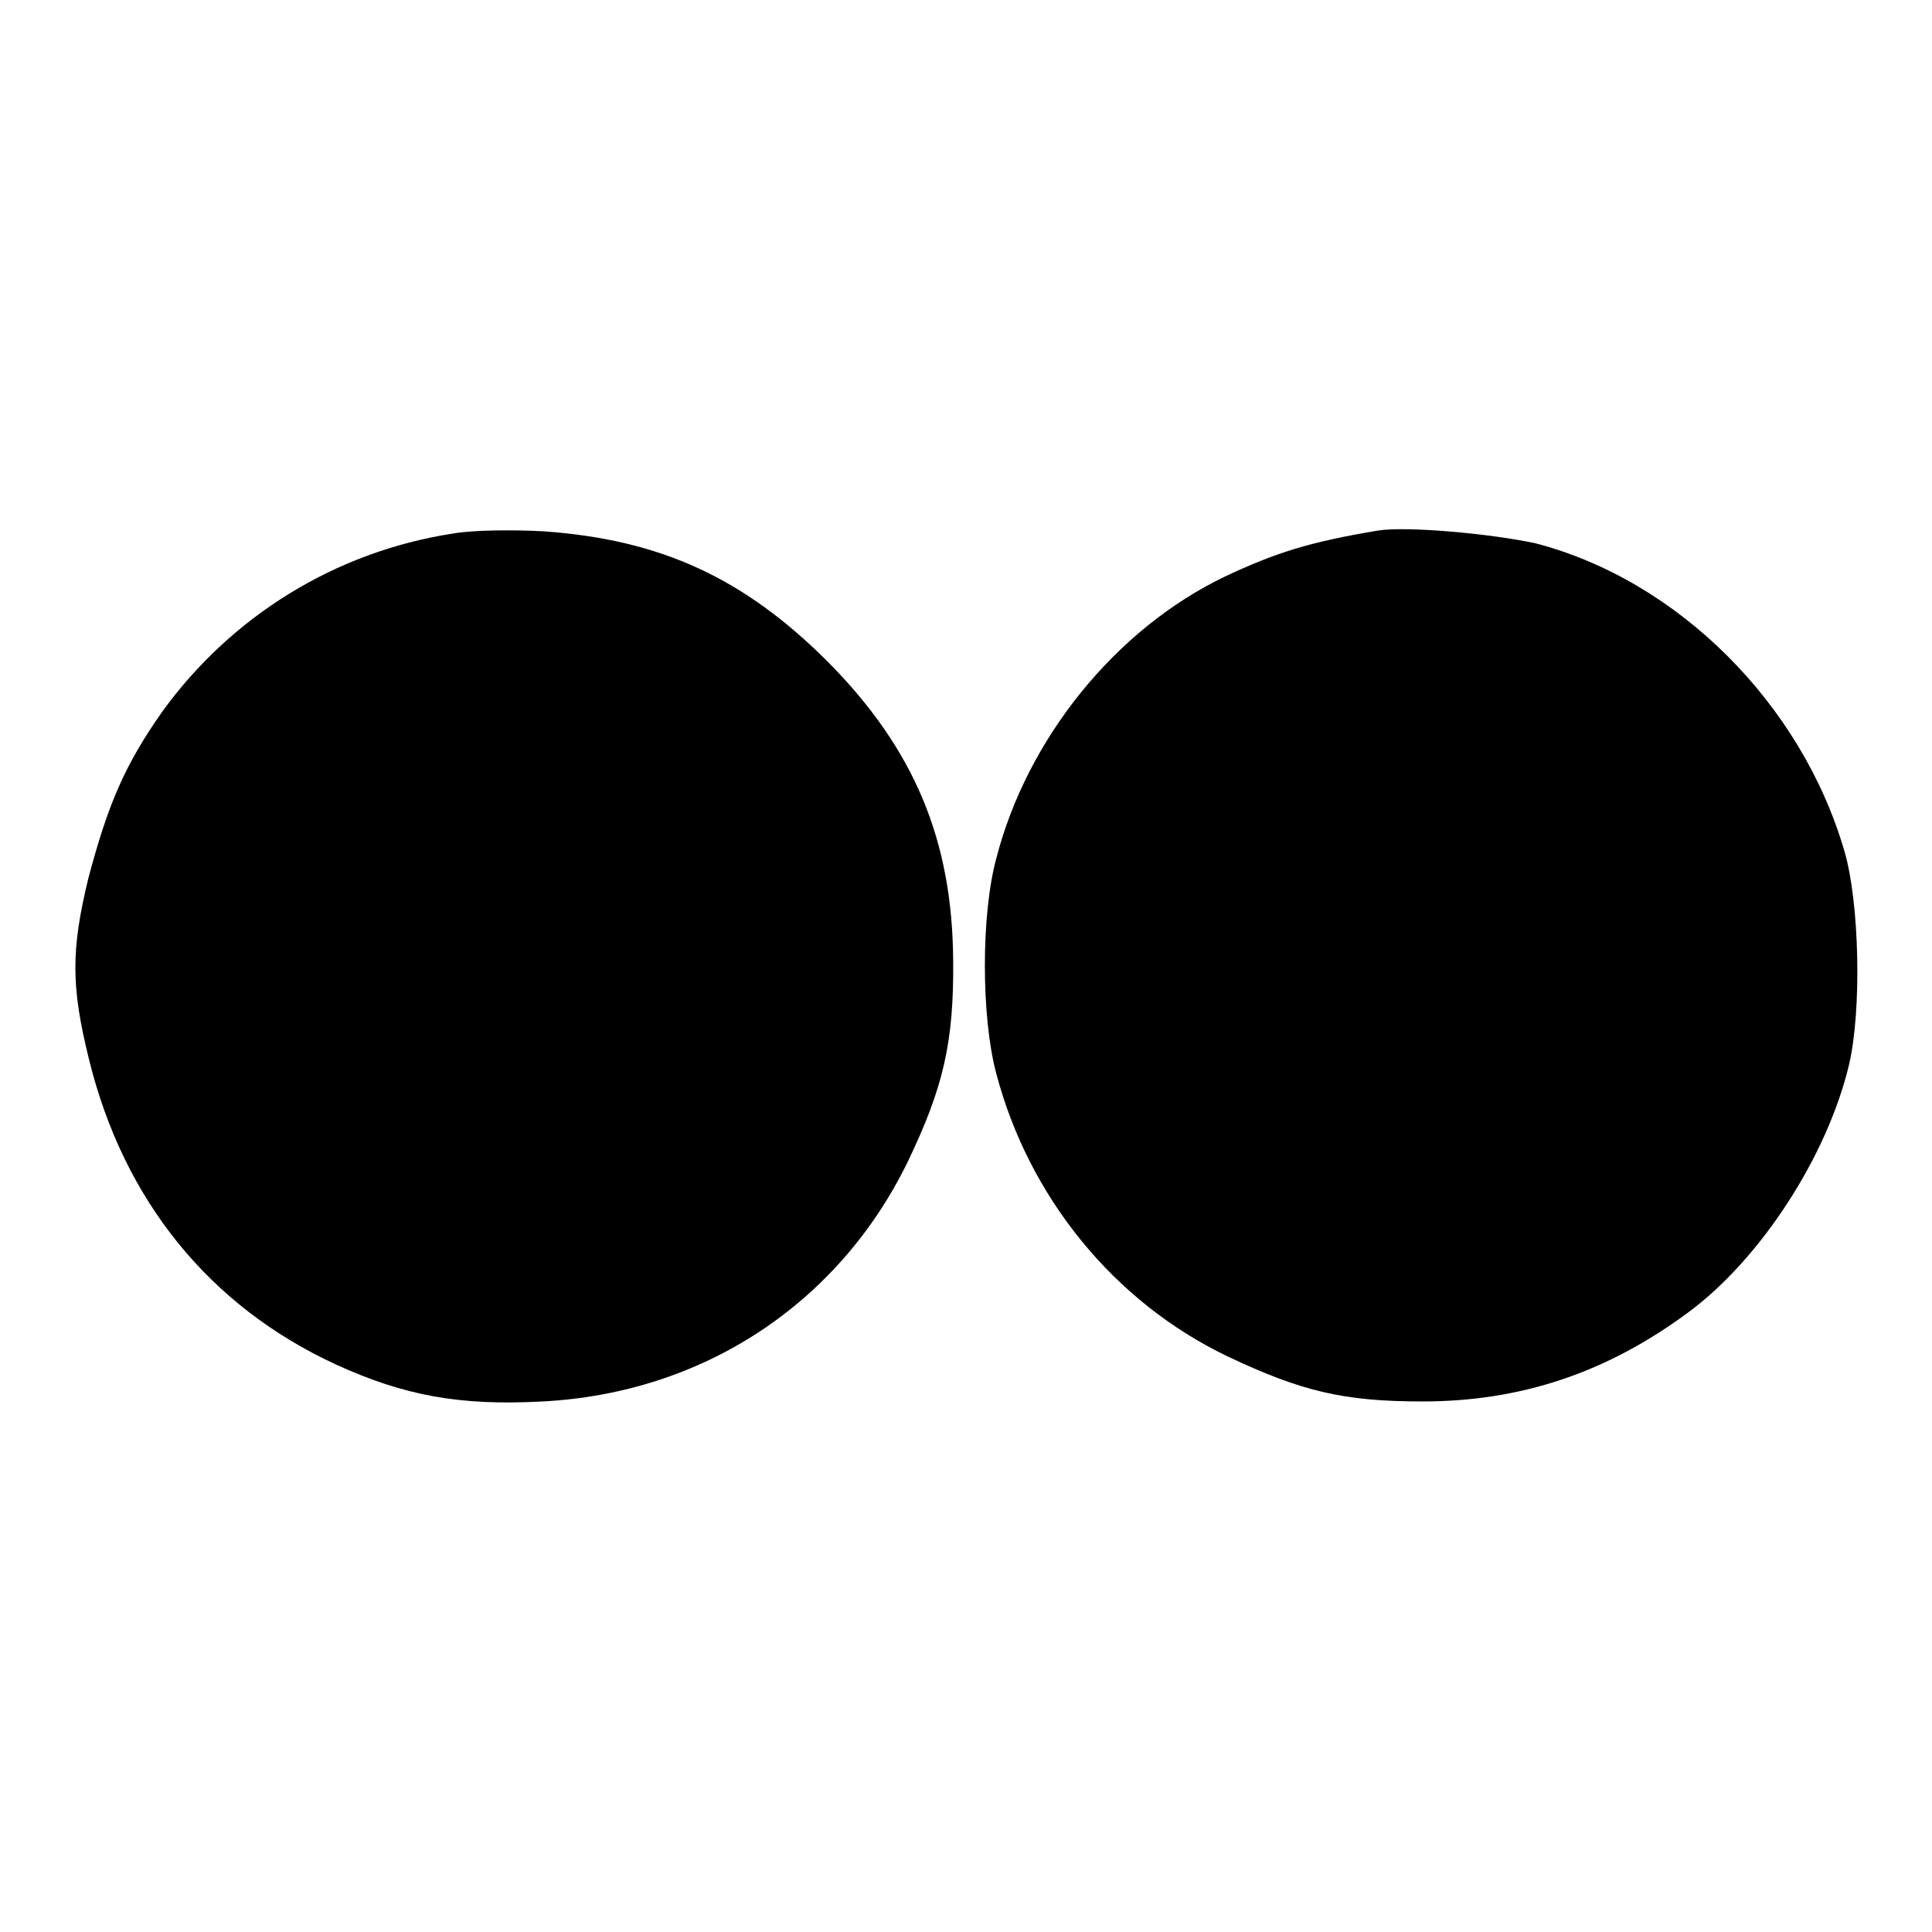 <?xml version="1.0" encoding="utf-8"?>
<!-- Svg Vector Icons : http://www.onlinewebfonts.com/icon -->
<!DOCTYPE svg PUBLIC "-//W3C//DTD SVG 1.1//EN" "http://www.w3.org/Graphics/SVG/1.1/DTD/svg11.dtd">
<svg version="1.1" xmlns="http://www.w3.org/2000/svg" xmlns:xlink="http://www.w3.org/1999/xlink" x="0px" y="0px" viewBox="0 0 256 256" enable-background="new 0 0 256 256" xml:space="preserve">
<g> <g> <path fill="#000000" d="M60,70.7c-15.6,2.4-29.4,11-38.5,23.6c-5,7.1-7.2,12.3-9.8,22.1c-2.3,9.5-2.3,14.3,0.1,24  c4.6,18.7,16,32.7,32.7,40.4c9,4.1,16.3,5.5,27.4,4.9c21.2-1.1,39.2-12.9,48.4-31.8c4.7-9.8,6.1-15.8,6-26.6  c-0.1-15.9-5.1-28-16.6-39.6C98.6,76.6,87.6,71.5,72,70.4C68.2,70.2,62.8,70.2,60,70.7z"/> <path fill="#000000" d="M182.6,70.3c-9,1.5-13.5,2.9-20.3,6.1c-14.4,6.9-26.2,21.4-30.3,37.4c-2,7.4-2,20.9,0,28.4  c4.3,16.4,15.6,30.3,30.6,37.5c9.9,4.7,15.5,6,25.9,6c13,0,24.4-3.8,35.2-11.8c9.5-7,18.4-20.6,21.3-32.8  c1.7-7.2,1.4-21.5-0.6-28.3c-5.7-19.6-22.1-35.9-40.9-40.8C197.5,70.7,186.4,69.7,182.6,70.3z"/> </g></g>
</svg>
